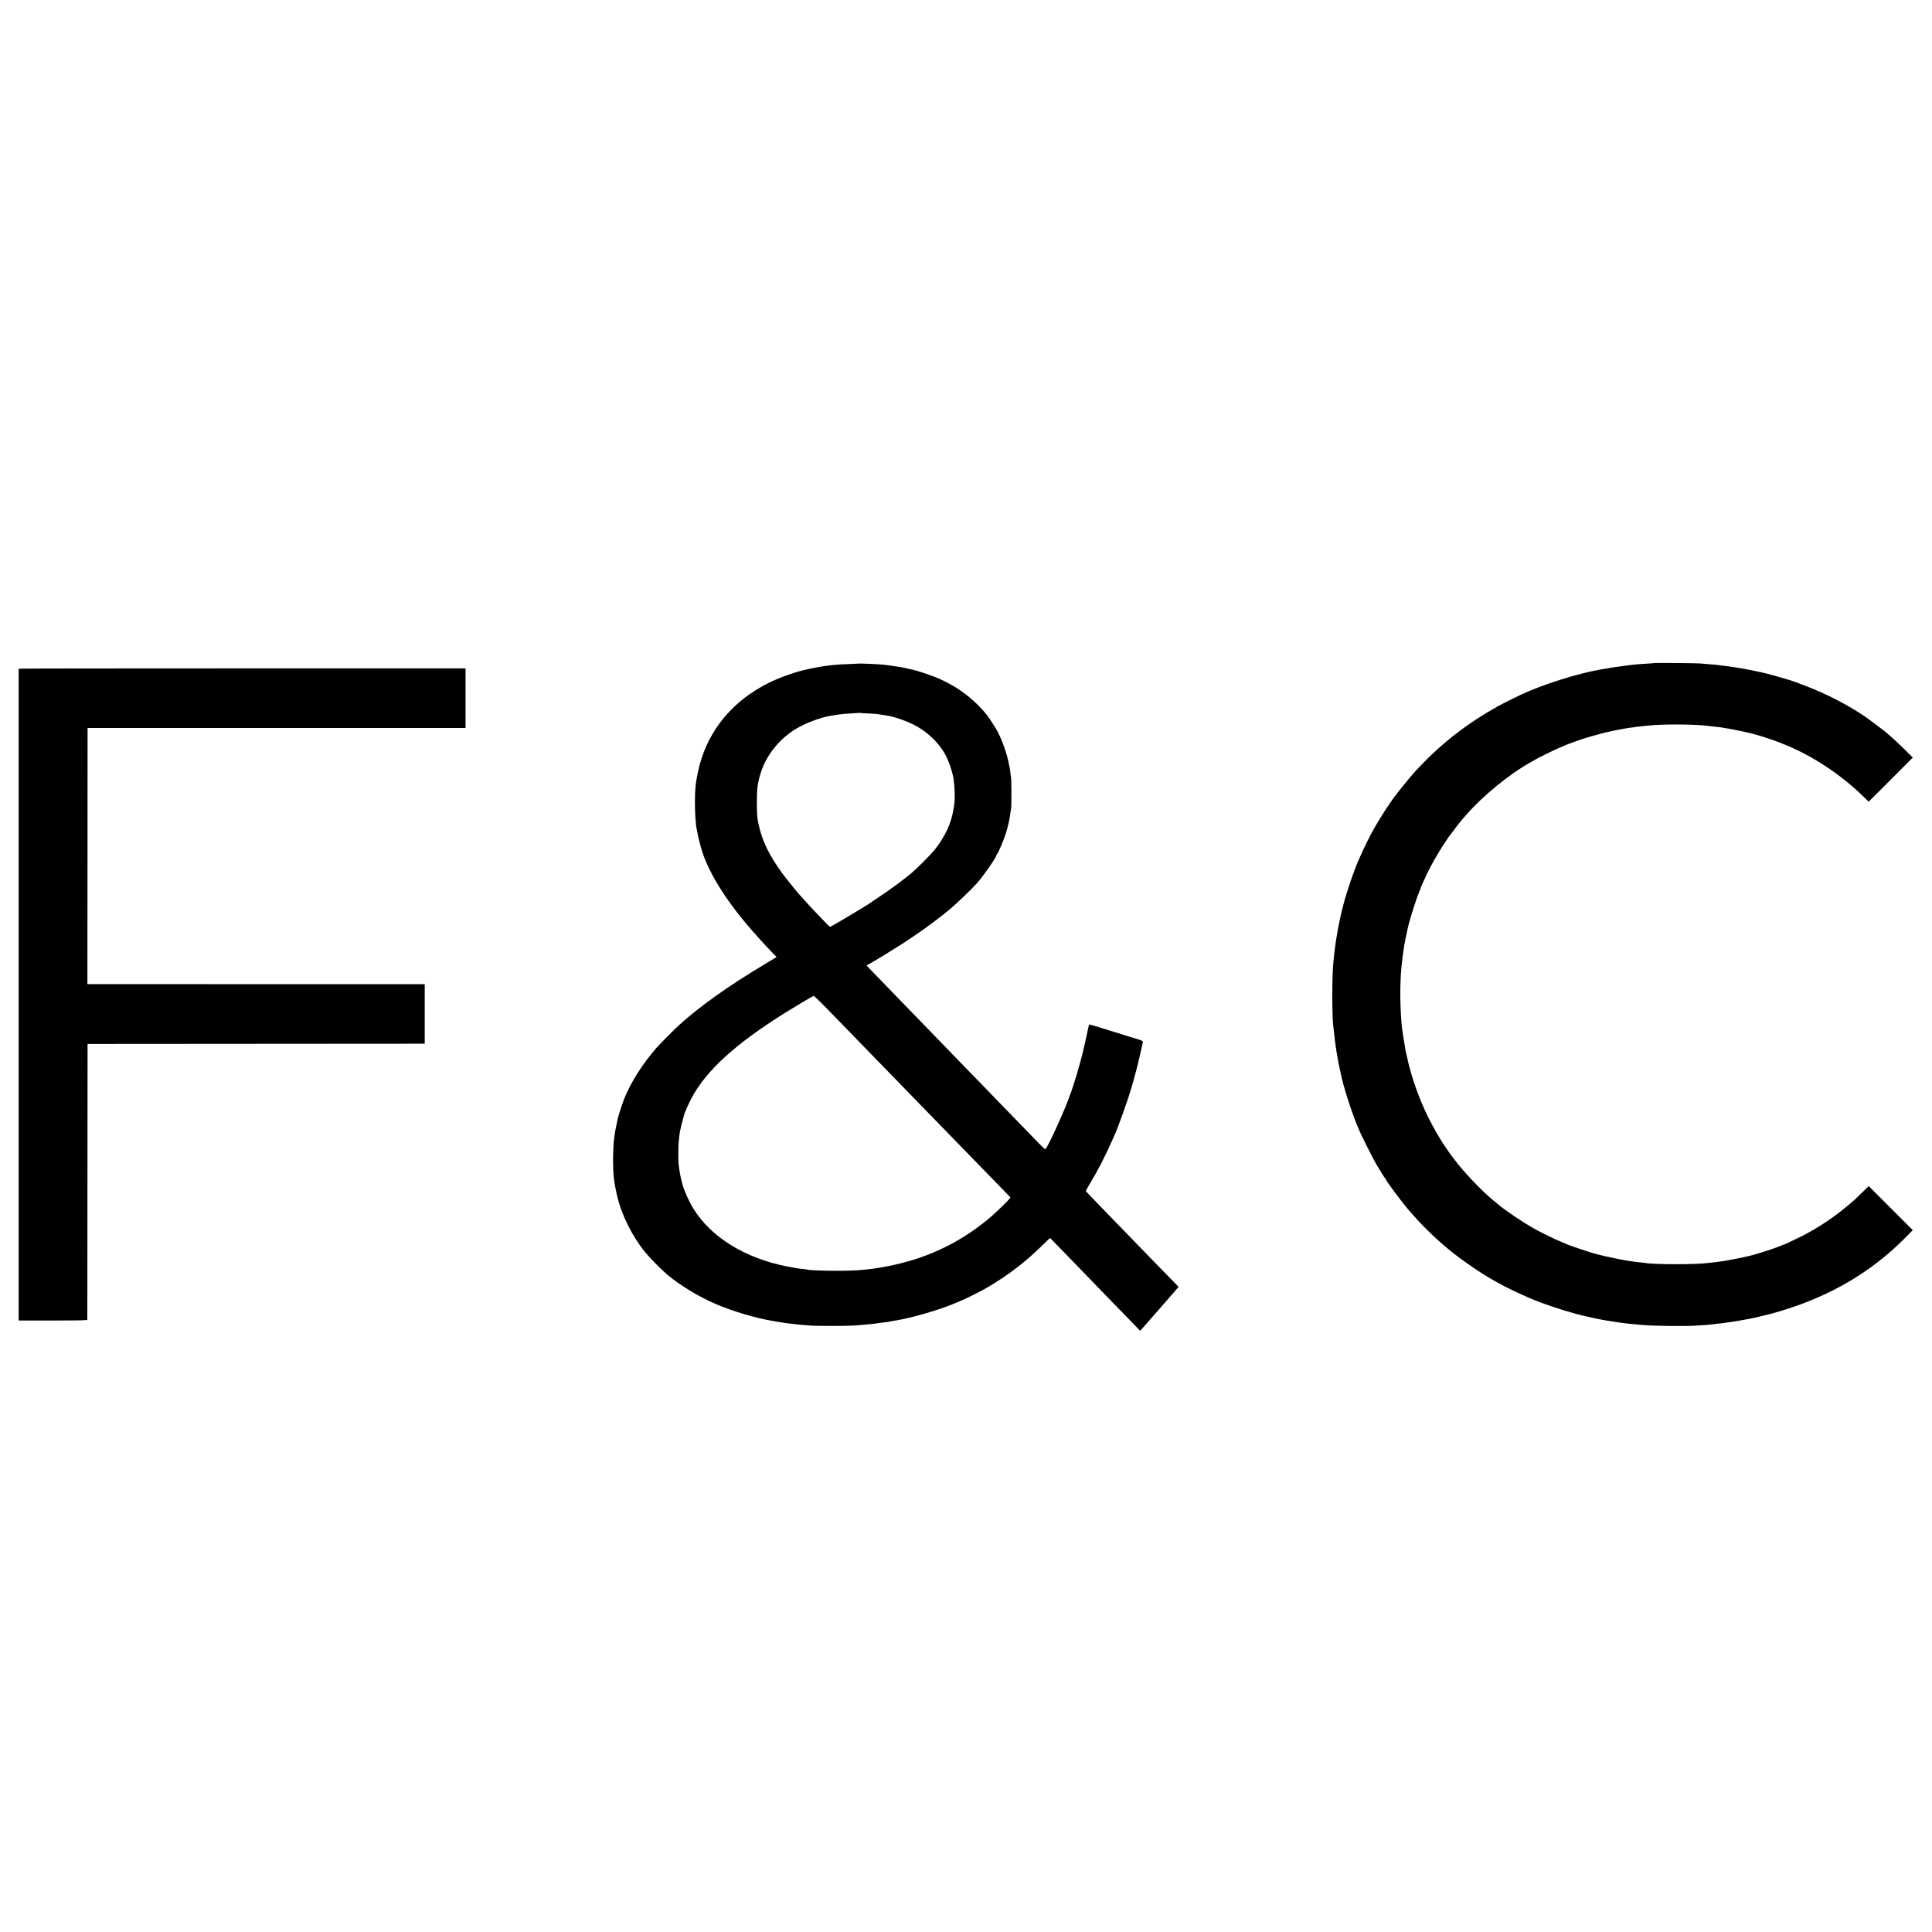 <?xml version="1.0" standalone="no"?>
<!DOCTYPE svg PUBLIC "-//W3C//DTD SVG 20010904//EN"
 "http://www.w3.org/TR/2001/REC-SVG-20010904/DTD/svg10.dtd">
<svg version="1.0" xmlns="http://www.w3.org/2000/svg"
 width="3210pt" height="3210pt" viewBox="0 0 3210 3210"
 preserveAspectRatio="xMidYMid meet">
<g transform="translate(0,3210) scale(0.1,-0.1)"
fill="#000000" stroke="none">
<path d="M27487 21084 c-1 -2 -46 -6 -98 -9 -168 -9 -264 -18 -417 -40 -18 -2
-67 -9 -110 -15 -82 -11 -92 -13 -187 -30 -33 -5 -73 -13 -90 -15 -382 -67
-953 -248 -1315 -417 -104 -49 -320 -157 -375 -188 -530 -298 -928 -607 -1330
-1031 -137 -144 -395 -465 -471 -584 -10 -16 -21 -32 -24 -35 -16 -16 -177
-273 -238 -382 -83 -147 -165 -315 -257 -523 -88 -200 -202 -535 -265 -785
-27 -107 -24 -93 -54 -235 -25 -118 -29 -142 -41 -219 -4 -21 -9 -48 -11 -60
-2 -11 -7 -41 -10 -66 -3 -25 -9 -72 -14 -105 -5 -33 -12 -89 -15 -125 -3 -36
-7 -80 -10 -99 -25 -203 -26 -934 0 -1093 2 -13 6 -50 10 -83 6 -63 23 -203
30 -245 2 -14 9 -54 14 -90 6 -36 13 -76 16 -90 3 -14 7 -39 9 -55 3 -17 11
-60 20 -97 8 -36 17 -77 20 -91 35 -196 188 -676 292 -915 8 -21 21 -50 28
-67 28 -65 228 -464 265 -525 76 -129 142 -234 156 -250 8 -9 15 -20 15 -23 0
-18 272 -383 363 -488 163 -186 218 -245 332 -357 129 -125 249 -234 334 -302
24 -19 58 -47 75 -61 95 -79 390 -287 519 -365 27 -16 61 -37 75 -46 15 -10
34 -21 42 -25 8 -4 38 -20 65 -36 179 -106 534 -273 762 -358 229 -86 569
-190 729 -224 11 -2 57 -12 104 -23 100 -24 241 -51 355 -67 22 -3 65 -10 95
-15 30 -5 80 -12 110 -15 30 -4 69 -8 85 -10 28 -3 98 -10 220 -20 181 -16
700 -22 860 -11 28 2 100 7 160 10 61 4 117 9 125 11 8 2 44 6 80 10 59 5 98
10 170 20 14 2 45 7 70 10 37 5 151 24 285 49 26 5 97 19 110 22 192 44 302
73 422 109 825 246 1507 645 2066 1207 l138 139 -366 366 -366 366 -112 -109
c-139 -136 -120 -118 -244 -222 -233 -194 -489 -364 -743 -494 -122 -62 -312
-151 -330 -154 -3 0 -12 -4 -20 -7 -87 -37 -253 -94 -385 -132 -33 -9 -71 -21
-85 -25 -20 -7 -90 -23 -190 -45 -82 -17 -224 -45 -260 -50 -25 -3 -70 -10
-100 -15 -30 -5 -84 -12 -120 -15 -36 -4 -76 -8 -90 -10 -184 -27 -894 -26
-1033 1 -9 1 -45 6 -80 9 -198 18 -510 78 -772 149 -68 19 -374 121 -420 140
-16 7 -66 28 -110 46 -135 56 -333 153 -470 229 -189 107 -485 306 -602 407
-11 11 -41 35 -65 54 -191 154 -509 488 -661 695 -20 28 -41 55 -46 61 -22 26
-143 205 -181 269 -194 318 -330 614 -448 975 -33 99 -78 264 -93 339 -5 23
-13 59 -18 80 -6 20 -13 50 -16 66 -13 75 -44 264 -49 300 -14 108 -19 143
-21 180 -29 373 -24 753 12 1025 4 30 8 62 8 70 3 28 17 125 20 140 2 8 6 35
10 60 5 36 29 152 60 290 29 130 157 531 178 558 5 6 6 12 2 12 -4 0 0 11 9
25 9 14 14 25 12 25 -3 0 9 30 25 68 17 37 37 83 46 102 95 214 243 473 402
702 44 63 202 269 231 299 8 9 42 47 75 85 262 300 704 661 1040 850 38 21 77
44 87 49 55 33 290 150 383 190 158 68 161 70 260 105 50 17 113 40 141 50 53
19 359 105 404 113 14 3 54 12 90 20 36 8 82 18 102 21 21 3 57 10 80 15 24 5
66 12 93 16 28 3 66 9 85 11 19 3 46 7 60 9 14 2 54 6 90 10 36 3 81 8 100 10
196 24 739 23 935 0 16 -2 57 -6 90 -10 33 -3 78 -8 100 -11 22 -2 54 -6 70
-8 17 -2 59 -9 95 -16 36 -7 76 -13 90 -15 39 -6 270 -55 328 -71 28 -8 78
-21 109 -29 71 -20 317 -102 363 -122 19 -8 44 -19 55 -23 464 -181 948 -498
1332 -871 l91 -89 367 366 366 367 -148 147 c-81 80 -182 174 -223 209 -41 35
-86 73 -100 85 -39 32 -258 196 -325 242 -275 188 -643 378 -980 506 -71 27
-152 58 -180 68 -96 37 -490 148 -584 165 -14 3 -35 7 -46 9 -83 20 -289 58
-380 71 -152 22 -162 23 -230 30 -33 4 -71 8 -85 11 -14 2 -65 6 -115 9 -49 4
-106 9 -125 11 -39 6 -767 13 -773 8z"/>
<path d="M14257 21074 c-1 -1 -74 -4 -162 -8 -151 -5 -189 -8 -309 -21 -107
-11 -317 -50 -421 -77 -22 -5 -47 -12 -55 -13 -51 -12 -200 -60 -290 -94 -761
-287 -1269 -853 -1423 -1586 -41 -193 -51 -287 -51 -505 0 -179 14 -386 29
-440 3 -8 7 -33 10 -55 6 -41 31 -145 59 -248 105 -384 391 -855 829 -1362 62
-71 233 -261 262 -291 11 -11 53 -55 94 -98 l74 -77 -184 -111 c-623 -373
-1093 -708 -1444 -1027 -69 -63 -311 -307 -359 -361 -242 -277 -433 -578 -547
-861 -26 -67 -96 -280 -103 -317 -3 -15 -14 -68 -25 -119 -11 -51 -23 -114
-26 -140 -4 -26 -8 -59 -11 -73 -9 -56 -18 -234 -18 -365 0 -234 14 -359 64
-580 71 -317 248 -676 465 -945 76 -94 264 -286 365 -372 203 -174 529 -373
810 -493 285 -123 674 -238 960 -284 36 -6 74 -13 85 -15 11 -2 40 -7 65 -10
25 -3 54 -8 65 -10 11 -2 50 -7 87 -10 37 -4 77 -9 90 -11 21 -3 129 -12 258
-21 83 -6 586 -5 660 1 36 2 99 7 140 10 127 10 253 23 294 31 12 2 41 6 66 9
76 9 104 13 130 19 14 3 41 8 60 11 292 43 803 193 1075 316 28 12 52 23 55
24 42 14 334 160 415 208 360 213 637 424 919 701 71 69 130 126 132 126 3 0
-21 24 261 -266 127 -131 276 -285 330 -340 54 -56 213 -220 353 -365 140
-144 322 -332 405 -416 l149 -154 26 28 c14 15 54 62 90 103 36 41 70 80 75
86 6 6 33 37 62 70 66 75 77 88 140 160 28 32 61 70 73 84 12 14 47 53 77 88
31 35 64 74 75 87 l19 25 -129 133 c-143 146 -194 197 -552 567 -135 139 -285
294 -334 344 -414 426 -521 538 -524 545 -2 5 29 61 67 125 132 218 267 481
378 736 8 19 21 49 29 65 65 144 224 589 281 785 30 104 54 190 58 210 2 8 13
47 24 86 17 59 34 133 97 409 3 11 7 34 10 50 7 34 28 25 -251 110 -66 20
-167 52 -225 70 -273 86 -411 127 -415 123 -3 -3 -27 -114 -39 -178 -2 -14
-16 -76 -31 -138 -15 -62 -28 -118 -29 -125 -9 -44 -24 -99 -57 -217 -43 -155
-61 -217 -81 -275 -11 -33 -21 -64 -22 -70 -1 -5 -11 -35 -21 -65 -11 -30 -19
-57 -20 -60 0 -3 -3 -9 -6 -15 -4 -5 -12 -28 -19 -50 -52 -165 -335 -793 -392
-868 -15 -20 -11 -23 -249 223 -51 52 -205 211 -343 353 -138 143 -289 299
-336 347 -47 48 -195 201 -330 340 -135 138 -271 280 -304 313 -32 34 -174
181 -316 327 -141 146 -290 299 -330 340 -39 41 -184 190 -320 330 -233 240
-358 369 -423 438 l-29 30 99 57 c108 64 259 155 313 190 19 12 69 43 110 69
41 25 84 52 95 60 11 8 90 60 175 117 190 128 435 310 595 444 110 92 372 344
457 441 99 112 308 413 308 443 0 4 8 19 18 32 25 32 114 244 146 347 34 110
61 229 72 322 3 25 9 67 14 94 8 51 6 487 -3 522 -3 11 -8 47 -11 80 -4 32 -8
66 -11 74 -2 8 -6 26 -9 40 -32 186 -129 454 -219 605 -36 59 -116 182 -137
209 -223 285 -528 510 -881 650 -107 42 -310 109 -369 120 -37 7 -61 13 -105
24 -41 11 -271 47 -360 57 -91 10 -431 24 -438 19z m168 -828 c72 -3 141 -8
155 -10 14 -3 43 -7 65 -11 35 -5 70 -10 125 -20 102 -19 281 -81 395 -137
229 -113 426 -297 539 -502 60 -109 121 -288 140 -411 18 -117 25 -334 12
-410 -2 -17 -8 -50 -11 -75 -38 -245 -137 -462 -312 -684 -75 -94 -295 -314
-408 -408 -132 -109 -340 -262 -505 -371 -80 -53 -150 -100 -155 -105 -38 -31
-659 -402 -673 -402 -6 0 -75 69 -155 153 -155 162 -154 161 -262 281 -38 43
-77 86 -86 95 -42 43 -215 259 -291 361 -201 274 -319 507 -379 749 -38 152
-44 214 -44 431 0 233 14 332 70 505 91 282 307 549 576 713 154 94 406 190
567 217 73 12 90 15 152 24 36 6 124 14 195 17 72 4 132 8 133 10 2 1 9 1 15
-1 7 -2 71 -6 142 -9z m-313 -5287 c141 -145 297 -307 348 -359 51 -52 214
-220 364 -374 149 -153 306 -315 350 -360 43 -44 201 -207 351 -361 150 -154
307 -316 350 -360 42 -44 202 -208 354 -364 152 -156 340 -349 418 -429 l141
-147 -18 -25 c-26 -35 -221 -224 -305 -296 -386 -330 -814 -567 -1285 -714
-155 -48 -348 -95 -495 -120 -71 -11 -141 -23 -155 -26 -14 -2 -50 -7 -80 -10
-30 -3 -68 -7 -85 -9 -103 -13 -272 -19 -490 -19 -225 1 -440 10 -455 19 -3 2
-35 6 -70 10 -99 10 -105 10 -282 45 -691 137 -1253 484 -1545 955 -78 126
-166 325 -188 425 -2 8 -11 42 -19 75 -15 57 -33 168 -41 245 -6 55 -6 278 0
350 4 63 11 116 22 190 4 28 42 180 67 270 14 49 75 189 122 278 242 461 730
907 1564 1428 142 89 444 269 452 269 3 0 10 4 15 8 4 5 82 -68 173 -161 91
-93 280 -288 422 -433z"/>
<path d="M310 20990 c-1 -7 -1 -10744 0 -10792 l0 -38 570 0 c449 0 570 3 571
13 0 6 1 1040 2 2297 l2 2285 2780 2 c1529 1 2790 2 2801 2 l21 1 0 494 0 494
-2781 0 c-1529 0 -2791 1 -2802 1 l-22 1 2 2127 1 2128 3140 0 3140 0 0 495 0
495 -3712 0 c-2042 0 -3713 -2 -3713 -5z"/>
</g>
</svg>
